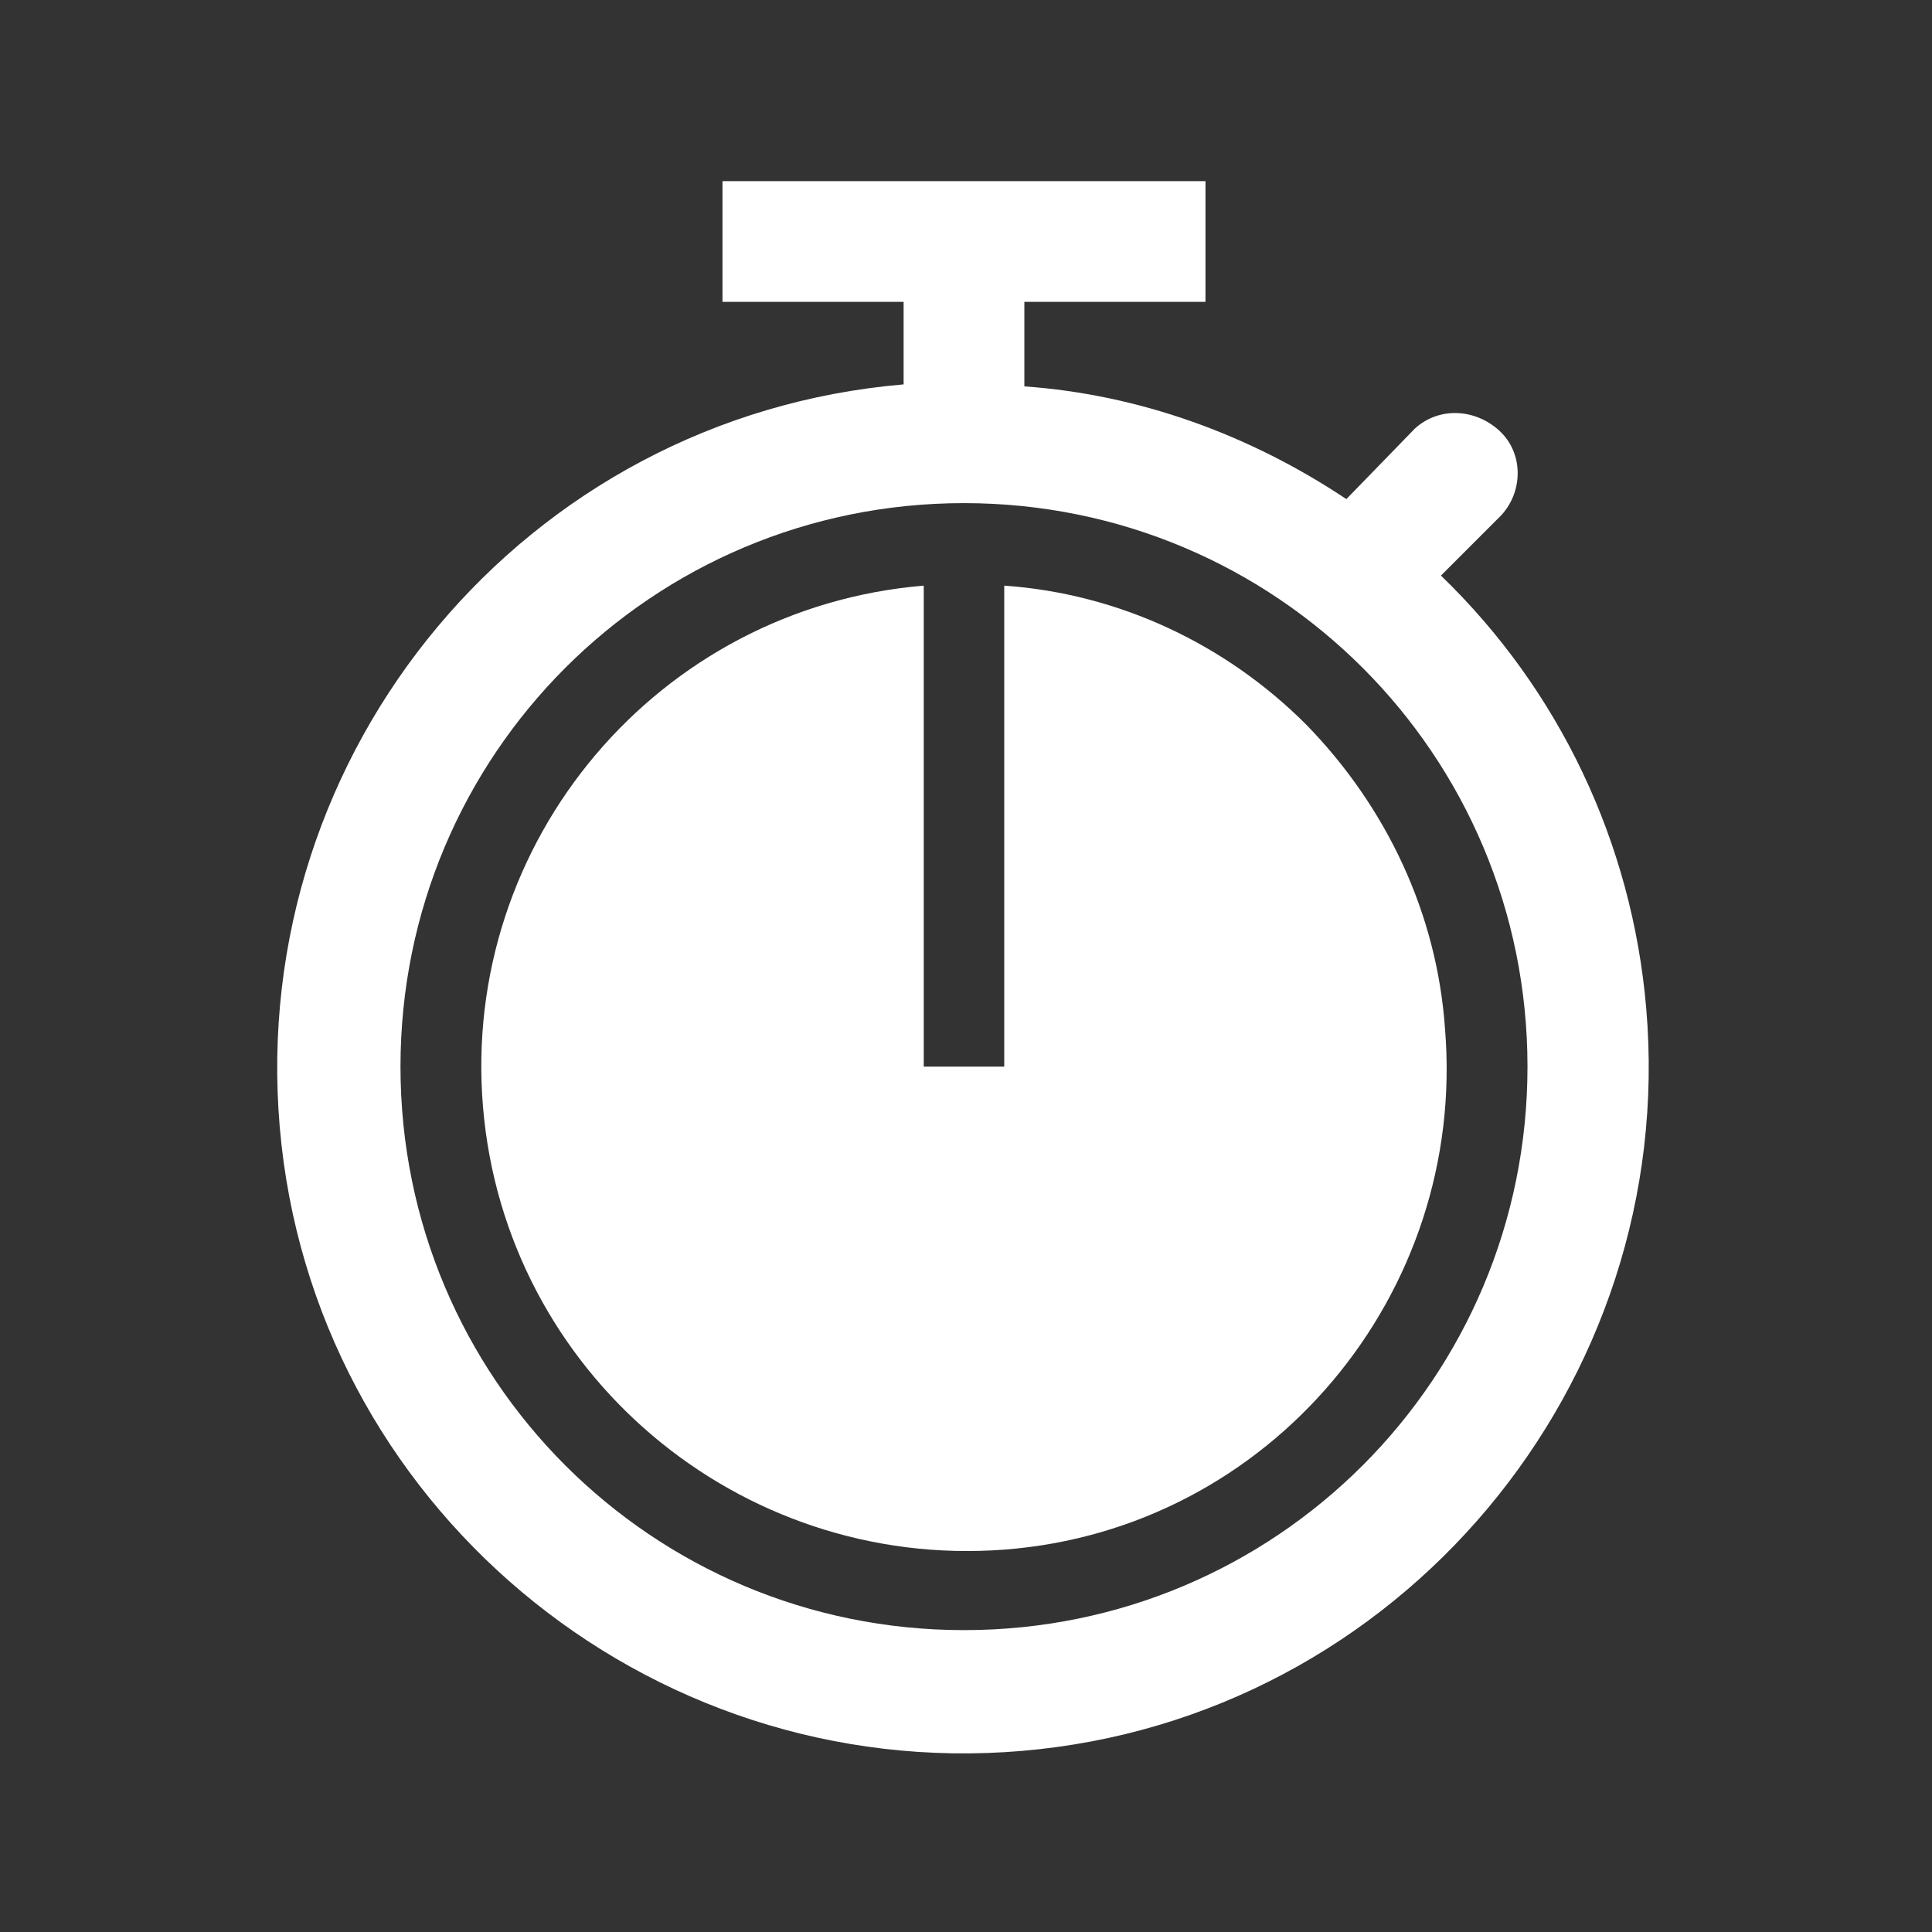 <svg overflow="hidden" xml:space="preserve" xmlns:xlink="http://www.w3.org/1999/xlink" xmlns="http://www.w3.org/2000/svg" height="96" width="96"><rect width="100%" height="100%" fill="#333333" stroke="none"/><g transform="translate(-592 -312)"><path fill="#FFFFFF" d="M639.9 393C624.4 393 611.9 380.5 611.9 365 611.9 349.5 624.4 337 639.9 337 655.4 337 667.9 349.5 667.9 365L667.9 365C667.9 380.5 655.4 393 639.9 393ZM663.6 340.6 666.6 337.6C667.7 336.4 667.7 334.5 666.5 333.4 665.3 332.3 663.5 332.2 662.3 333.3L658.9 336.8C654.1 333.6 648.6 331.6 642.9 331.2L642.9 327 651.9 327 651.9 321 627.9 321 627.9 327 636.9 327 636.9 331.1C618.1 332.7 604.3 349.3 605.9 368 607.5 386.7 624.1 400.6 642.8 399 661.5 397.4 675.4 380.8 673.8 362.1 673.1 353.9 669.5 346.3 663.6 340.6Z"></path><path fill="#FFFFFF" d="M656.9 348C652.9 344 647.6 341.5 641.9 341.1L641.9 365 637.9 365 637.9 341.1C624.7 342.2 614.9 353.8 616 367 617.1 380.2 628.7 390 641.9 389 655.1 388 664.9 376.3 663.8 363.1 663.4 357.4 660.9 352.1 656.9 348Z"></path></g></svg>